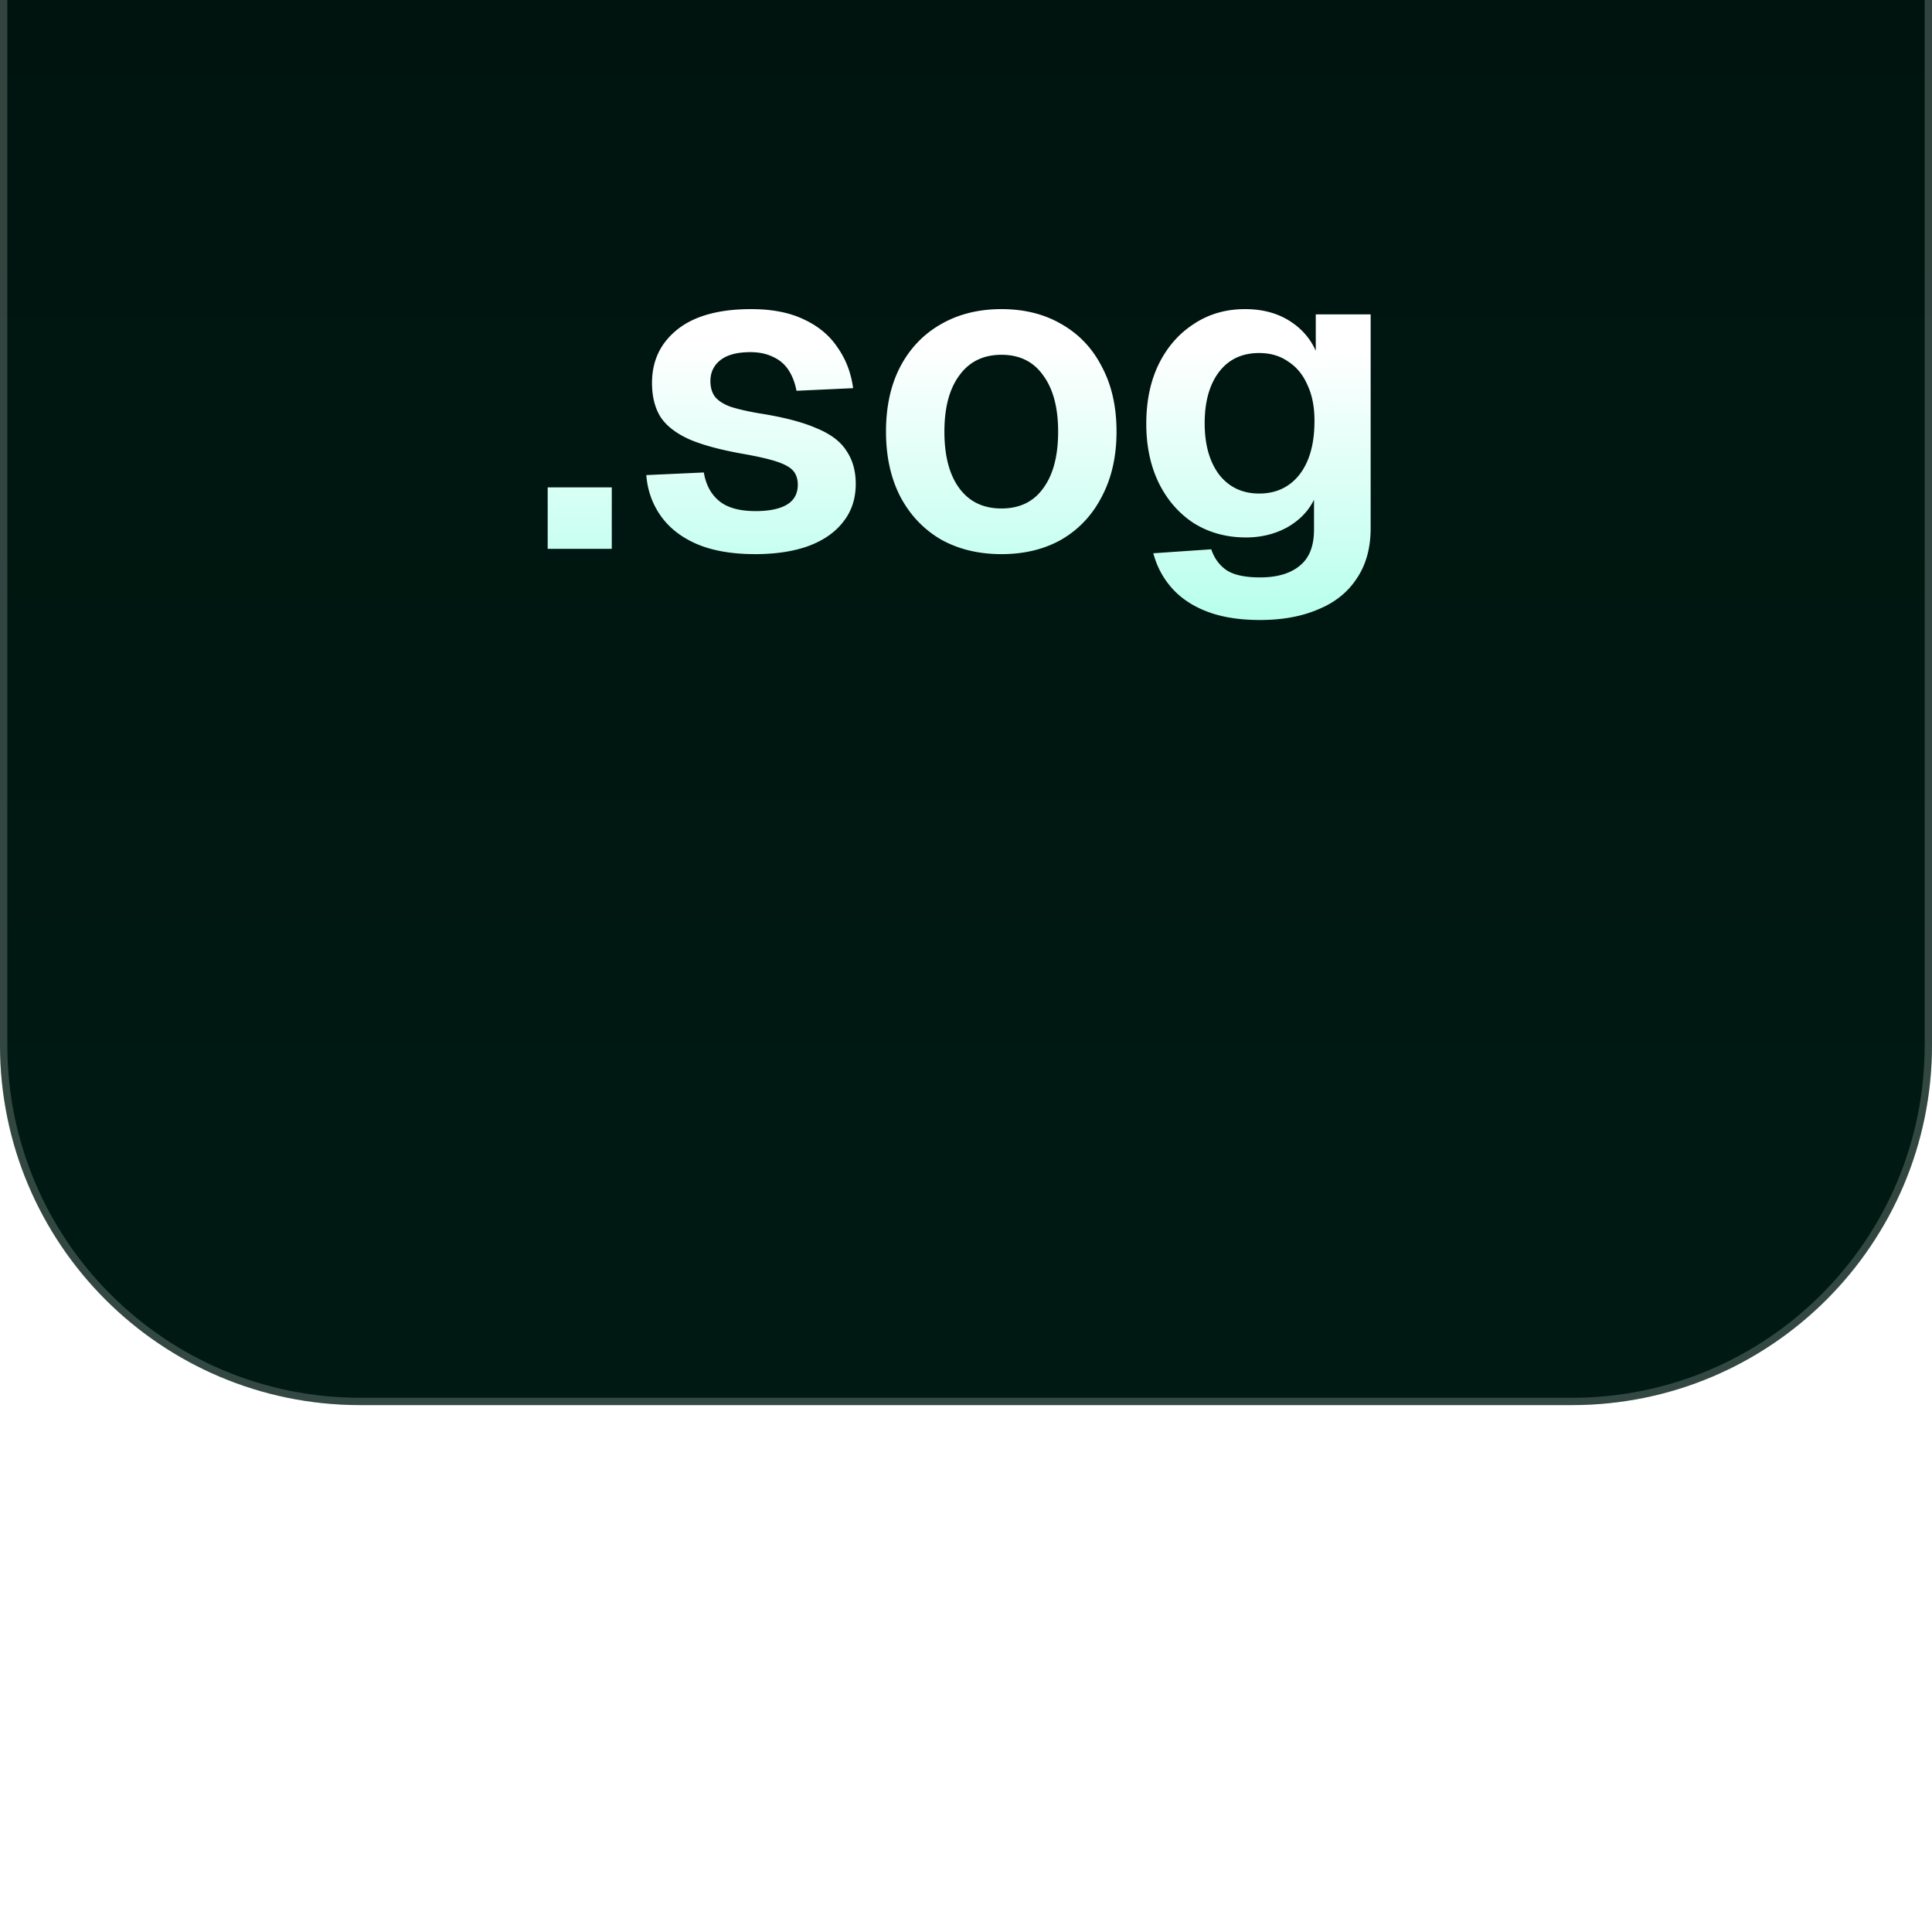 <svg xmlns="http://www.w3.org/2000/svg" width="264" height="264" fill="none" viewBox="0 0 264 264"><g filter="url(#a)" style="mix-blend-mode:lighten"><path fill="url(#b)" d="M0 49.2C0 22.028 22.028 0 49.2 0h165.6C241.972 0 264 22.028 264 49.2v165.6c0 27.172-22.028 49.2-49.2 49.2H49.2C22.028 264 0 241.972 0 214.8z"/><path stroke="#fff" stroke-opacity=".2" d="M49.2.5h165.6c26.896 0 48.7 21.804 48.7 48.7v165.6c0 26.896-21.804 48.7-48.7 48.7H49.2C22.304 263.5.5 241.696.5 214.8V49.2C.5 22.304 22.304.5 49.2.5Z"/><path fill="url(#c)" d="M74.838 147v-8.4h8.76v8.4zm28.357.72q-4.74 0-7.98-1.38-3.18-1.38-4.92-3.84t-1.98-5.58l7.86-.36q.42 2.52 2.1 3.9t4.98 1.38q2.7 0 4.2-.84 1.56-.9 1.56-2.76 0-1.08-.54-1.8t-2.04-1.26-4.44-1.08q-4.92-.84-7.74-2.04-2.82-1.26-4.02-3.12-1.14-1.86-1.14-4.62 0-4.5 3.42-7.26 3.48-2.82 10.14-2.82 4.32 0 7.26 1.44 2.94 1.38 4.56 3.84 1.68 2.4 2.1 5.52l-7.74.36q-.3-1.62-1.08-2.82a4.84 4.84 0 0 0-2.1-1.8q-1.32-.66-3.12-.66-2.7 0-4.08 1.08t-1.38 2.88q0 1.26.6 2.1.66.84 2.1 1.38 1.44.48 3.84.9 5.04.78 7.92 2.04 2.94 1.2 4.14 3.12 1.26 1.86 1.26 4.5 0 3.06-1.74 5.22-1.68 2.16-4.8 3.3-3.06 1.08-7.2 1.08m33.654 0q-4.74 0-8.34-2.04-3.54-2.1-5.52-5.88-1.92-3.78-1.92-8.82 0-5.1 1.92-8.82 1.98-3.78 5.52-5.82 3.6-2.1 8.34-2.1t8.28 2.1q3.54 2.04 5.46 5.82 1.98 3.72 1.98 8.82 0 5.04-1.98 8.82-1.92 3.78-5.46 5.88-3.54 2.04-8.28 2.04m0-6.24q3.72 0 5.7-2.76 2.04-2.76 2.04-7.74 0-4.92-2.04-7.68-1.98-2.82-5.7-2.82t-5.76 2.82q-2.04 2.76-2.04 7.68 0 4.98 2.04 7.74t5.76 2.76m35.326 15.24q-4.2 0-7.2-1.14t-4.86-3.24q-1.8-2.04-2.52-4.74l7.92-.54q.6 1.8 2.04 2.82 1.5 1.02 4.62 1.02 3.54 0 5.46-1.62 1.92-1.56 1.92-4.92v-4.08q-1.14 2.34-3.66 3.78-2.52 1.38-5.64 1.38-3.96 0-7.08-1.92-3.06-1.98-4.8-5.46-1.74-3.54-1.74-8.16t1.68-8.1q1.74-3.54 4.8-5.52 3.06-2.04 7.02-2.04 3.48 0 6 1.56t3.66 4.14v-4.98h7.5v29.22q0 4.08-1.92 6.9-1.86 2.82-5.28 4.2-3.36 1.44-7.92 1.44m-.12-17.28q3.42 0 5.46-2.52 2.04-2.58 2.1-7.08.06-3-.9-5.1-.9-2.16-2.64-3.3-1.68-1.2-4.02-1.2-3.54 0-5.52 2.64-1.92 2.58-1.92 6.96t1.98 7.02q2.04 2.58 5.46 2.58"/></g><defs><linearGradient id="b" x1="132" x2="132" y1="0" y2="264" gradientUnits="userSpaceOnUse"><stop stop-color="#00120d"/><stop offset="1" stop-color="#001a13"/></linearGradient><linearGradient id="c" x1="132.594" x2="132.173" y1="119.5" y2="165.002" gradientUnits="userSpaceOnUse"><stop stop-color="#fff"/><stop offset="1" stop-color="#a6ffe7"/></linearGradient><filter id="a" width="264" height="298.8" x="0" y="-30" color-interpolation-filters="sRGB" filterUnits="userSpaceOnUse"><feFlood flood-opacity="0" result="BackgroundImageFix"/><feBlend in="SourceGraphic" in2="BackgroundImageFix" result="shape"/><feColorMatrix in="SourceAlpha" result="hardAlpha" values="0 0 0 0 0 0 0 0 0 0 0 0 0 0 0 0 0 0 127 0"/><feMorphology in="SourceAlpha" operator="dilate" radius="2.4" result="effect1_innerShadow_46_384"/><feOffset dy="7.2"/><feGaussianBlur stdDeviation="3.6"/><feComposite in2="hardAlpha" k2="-1" k3="1" operator="arithmetic"/><feColorMatrix values="0 0 0 0 0 0 0 0 0 0.949 0 0 0 0 0.694 0 0 0 0.1 0"/><feBlend in2="shape" result="effect1_innerShadow_46_384"/><feColorMatrix in="SourceAlpha" result="hardAlpha" values="0 0 0 0 0 0 0 0 0 0 0 0 0 0 0 0 0 0 127 0"/><feMorphology in="SourceAlpha" operator="dilate" radius="3.6" result="effect2_innerShadow_46_384"/><feOffset dy="-12"/><feGaussianBlur stdDeviation="7.2"/><feComposite in2="hardAlpha" k2="-1" k3="1" operator="arithmetic"/><feColorMatrix values="0 0 0 0 1 0 0 0 0 1 0 0 0 0 1 0 0 0 0.4 0"/><feBlend in2="effect1_innerShadow_46_384" result="effect2_innerShadow_46_384"/><feColorMatrix in="SourceAlpha" result="hardAlpha" values="0 0 0 0 0 0 0 0 0 0 0 0 0 0 0 0 0 0 127 0"/><feMorphology in="SourceAlpha" operator="dilate" radius="12" result="effect3_innerShadow_46_384"/><feOffset dy="-24"/><feGaussianBlur stdDeviation="7.2"/><feComposite in2="hardAlpha" k2="-1" k3="1" operator="arithmetic"/><feColorMatrix values="0 0 0 0 0.815 0 0 0 0 1 0 0 0 0 0.954 0 0 0 0.5 0"/><feBlend in2="effect2_innerShadow_46_384" result="effect3_innerShadow_46_384"/><feColorMatrix in="SourceAlpha" result="hardAlpha" values="0 0 0 0 0 0 0 0 0 0 0 0 0 0 0 0 0 0 127 0"/><feMorphology in="SourceAlpha" operator="dilate" radius="18" result="effect4_innerShadow_46_384"/><feOffset dy="-43.2"/><feGaussianBlur stdDeviation="24"/><feComposite in2="hardAlpha" k2="-1" k3="1" operator="arithmetic"/><feColorMatrix values="0 0 0 0 0 0 0 0 0 0.949 0 0 0 0 0.694 0 0 0 1 0"/><feBlend in2="effect3_innerShadow_46_384" result="effect4_innerShadow_46_384"/></filter></defs></svg>